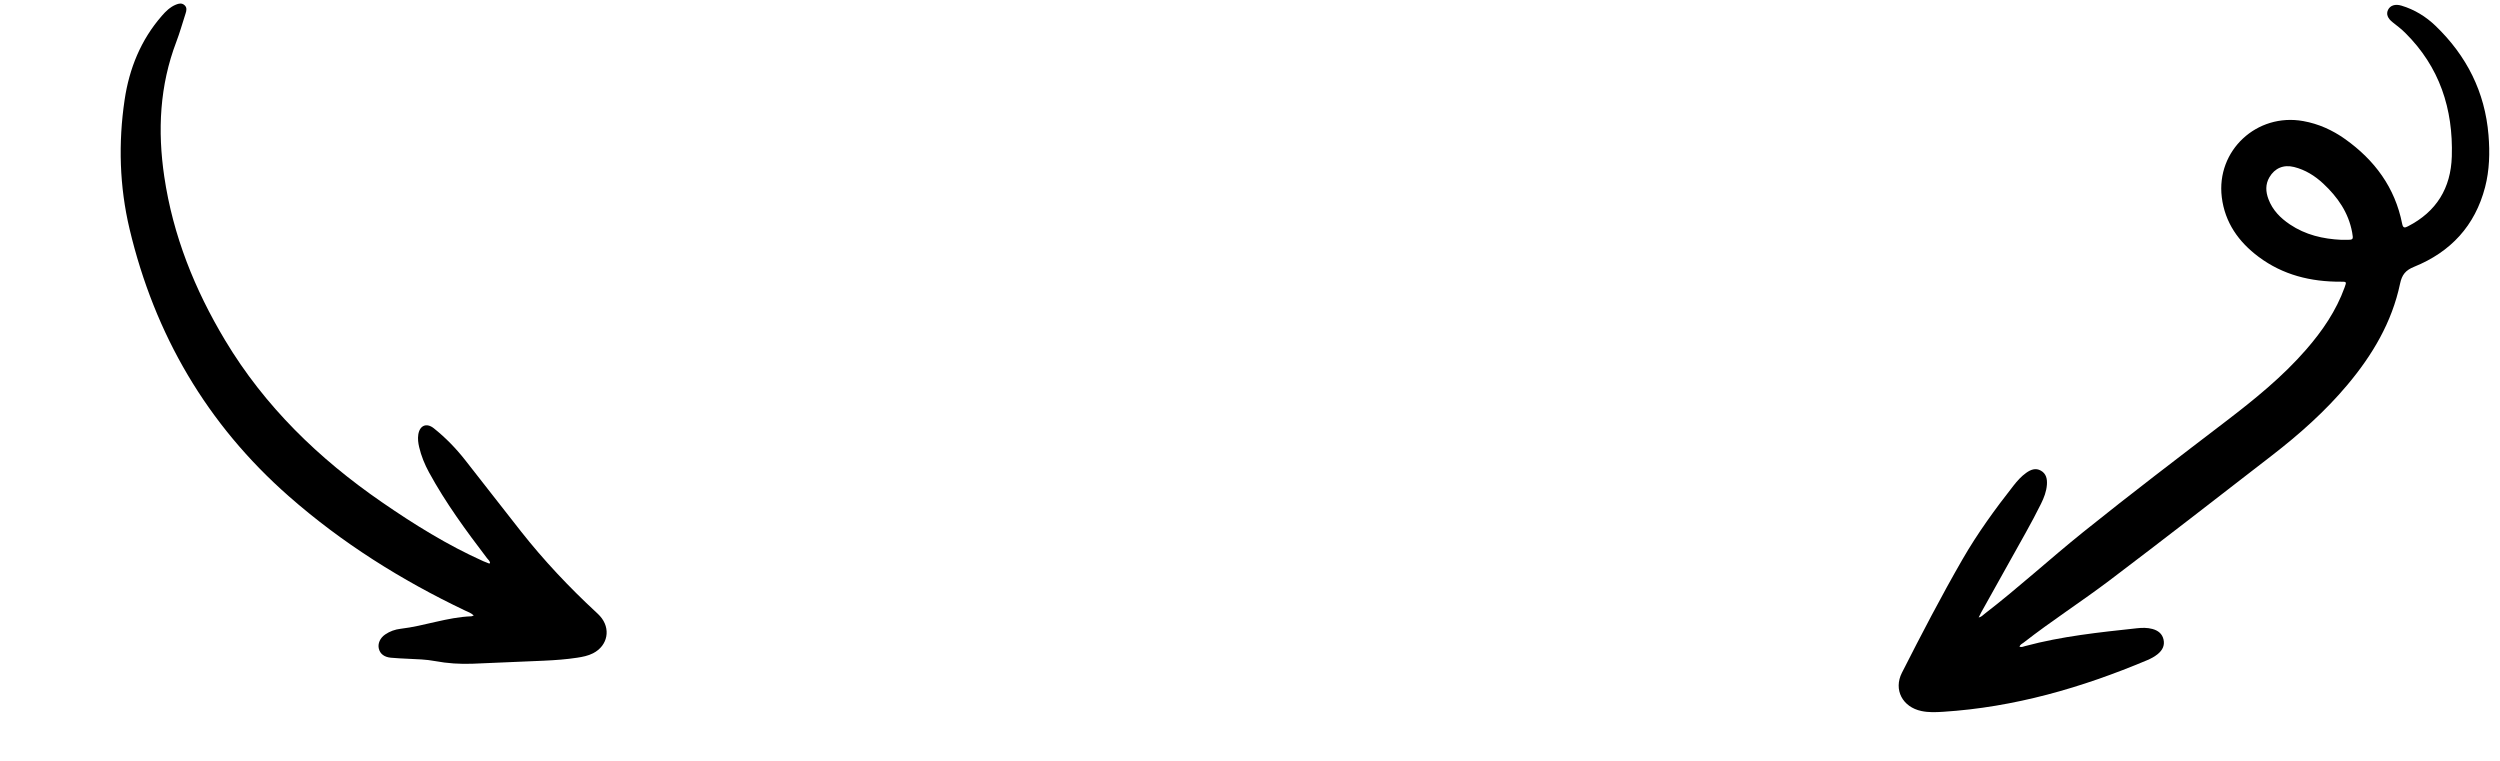<svg xmlns="http://www.w3.org/2000/svg" width="174" height="53" viewBox="0 0 174 53" fill="none"><path fill-rule="evenodd" clip-rule="evenodd" d="M162.966 16.692C163.068 16.692 163.17 16.691 163.273 16.692C163.79 16.698 163.803 16.688 163.711 16.18C163.459 14.797 162.698 13.71 161.695 12.775C161.114 12.234 160.448 11.818 159.667 11.623C158.935 11.441 158.321 11.702 157.949 12.34C157.663 12.831 157.691 13.343 157.881 13.854C158.166 14.622 158.713 15.174 159.379 15.621C160.463 16.349 161.68 16.633 162.966 16.692ZM140.554 45.008C140.699 45.068 140.828 45 140.951 44.967C143.5 44.28 146.115 44.01 148.728 43.727C149.092 43.688 149.457 43.679 149.813 43.777C150.201 43.883 150.493 44.106 150.583 44.516C150.674 44.927 150.506 45.251 150.195 45.51C149.966 45.701 149.704 45.84 149.431 45.954C144.881 47.868 140.19 49.227 135.235 49.541C134.735 49.573 134.234 49.593 133.739 49.489C132.412 49.214 131.775 48.003 132.374 46.823C133.724 44.165 135.099 41.519 136.587 38.935C137.628 37.128 138.852 35.441 140.139 33.802C140.4 33.471 140.678 33.153 141.026 32.908C141.337 32.688 141.676 32.548 142.044 32.756C142.42 32.968 142.493 33.338 142.465 33.731C142.432 34.205 142.262 34.641 142.055 35.061C141.391 36.409 140.63 37.705 139.904 39.02C139.239 40.225 138.562 41.424 137.891 42.626C137.837 42.724 137.79 42.827 137.715 42.978C137.913 42.936 138.005 42.818 138.113 42.734C140.477 40.915 142.674 38.894 144.997 37.027C148.261 34.404 151.593 31.867 154.92 29.324C156.91 27.802 158.857 26.229 160.51 24.328C161.639 23.03 162.599 21.63 163.187 19.998C163.328 19.607 163.329 19.605 162.912 19.606C160.831 19.615 158.892 19.14 157.201 17.877C155.804 16.833 154.852 15.488 154.636 13.725C154.238 10.478 157.077 7.842 160.312 8.428C161.372 8.619 162.334 9.053 163.207 9.672C165.272 11.137 166.691 13.05 167.19 15.573C167.253 15.892 167.377 15.864 167.602 15.747C169.577 14.729 170.578 13.098 170.646 10.893C170.749 7.578 169.797 4.655 167.397 2.281C167.129 2.016 166.832 1.788 166.536 1.557C166.171 1.274 166.065 0.974 166.21 0.681C166.358 0.382 166.698 0.261 167.135 0.391C168.048 0.662 168.847 1.156 169.522 1.807C171.676 3.882 172.953 6.397 173.2 9.402C173.3 10.623 173.27 11.84 172.961 13.031C172.262 15.714 170.565 17.539 168.026 18.567C167.426 18.809 167.175 19.12 167.043 19.749C166.479 22.429 165.119 24.715 163.375 26.791C161.823 28.64 160.027 30.23 158.125 31.702C154.372 34.605 150.626 37.519 146.842 40.382C144.874 41.871 142.791 43.206 140.844 44.726C140.741 44.806 140.603 44.856 140.554 45.008Z" fill="black"></path><path fill-rule="evenodd" clip-rule="evenodd" d="M32.973 42.835C32.782 42.656 32.57 42.59 32.377 42.498C27.934 40.381 23.8 37.789 20.097 34.534C14.402 29.528 10.763 23.282 9.017 15.936C8.315 12.979 8.228 9.958 8.673 6.949C8.995 4.777 9.799 2.782 11.264 1.102C11.54 0.785 11.841 0.486 12.243 0.323C12.445 0.24 12.653 0.193 12.837 0.355C13.027 0.521 12.985 0.728 12.917 0.937C12.702 1.592 12.521 2.259 12.275 2.902C11.111 5.954 10.961 9.093 11.433 12.29C12.038 16.386 13.545 20.142 15.664 23.678C18.425 28.285 22.18 31.918 26.57 34.945C28.825 36.5 31.142 37.942 33.647 39.064C33.775 39.121 33.907 39.17 34.037 39.219C34.053 39.225 34.078 39.206 34.106 39.196C34.102 39.041 33.977 38.956 33.897 38.851C32.438 36.935 31.014 34.996 29.859 32.875C29.556 32.319 29.318 31.736 29.173 31.118C29.106 30.832 29.069 30.543 29.112 30.249C29.208 29.61 29.686 29.405 30.192 29.807C31.009 30.457 31.733 31.204 32.377 32.023C33.678 33.675 34.962 35.341 36.264 36.991C37.852 39.004 39.604 40.865 41.485 42.606C41.578 42.693 41.673 42.781 41.759 42.877C42.535 43.739 42.312 44.938 41.278 45.467C40.929 45.645 40.551 45.719 40.169 45.777C39.406 45.894 38.636 45.948 37.867 45.984C36.209 46.06 34.552 46.13 32.894 46.195C32.017 46.228 31.143 46.173 30.278 46.011C29.655 45.893 29.024 45.88 28.394 45.85C27.997 45.831 27.6 45.813 27.205 45.777C26.745 45.734 26.457 45.51 26.368 45.153C26.279 44.798 26.449 44.405 26.809 44.159C27.133 43.937 27.501 43.807 27.885 43.763C29.545 43.57 31.131 42.955 32.813 42.894C32.854 42.892 32.893 42.865 32.973 42.835Z" fill="black"></path></svg>